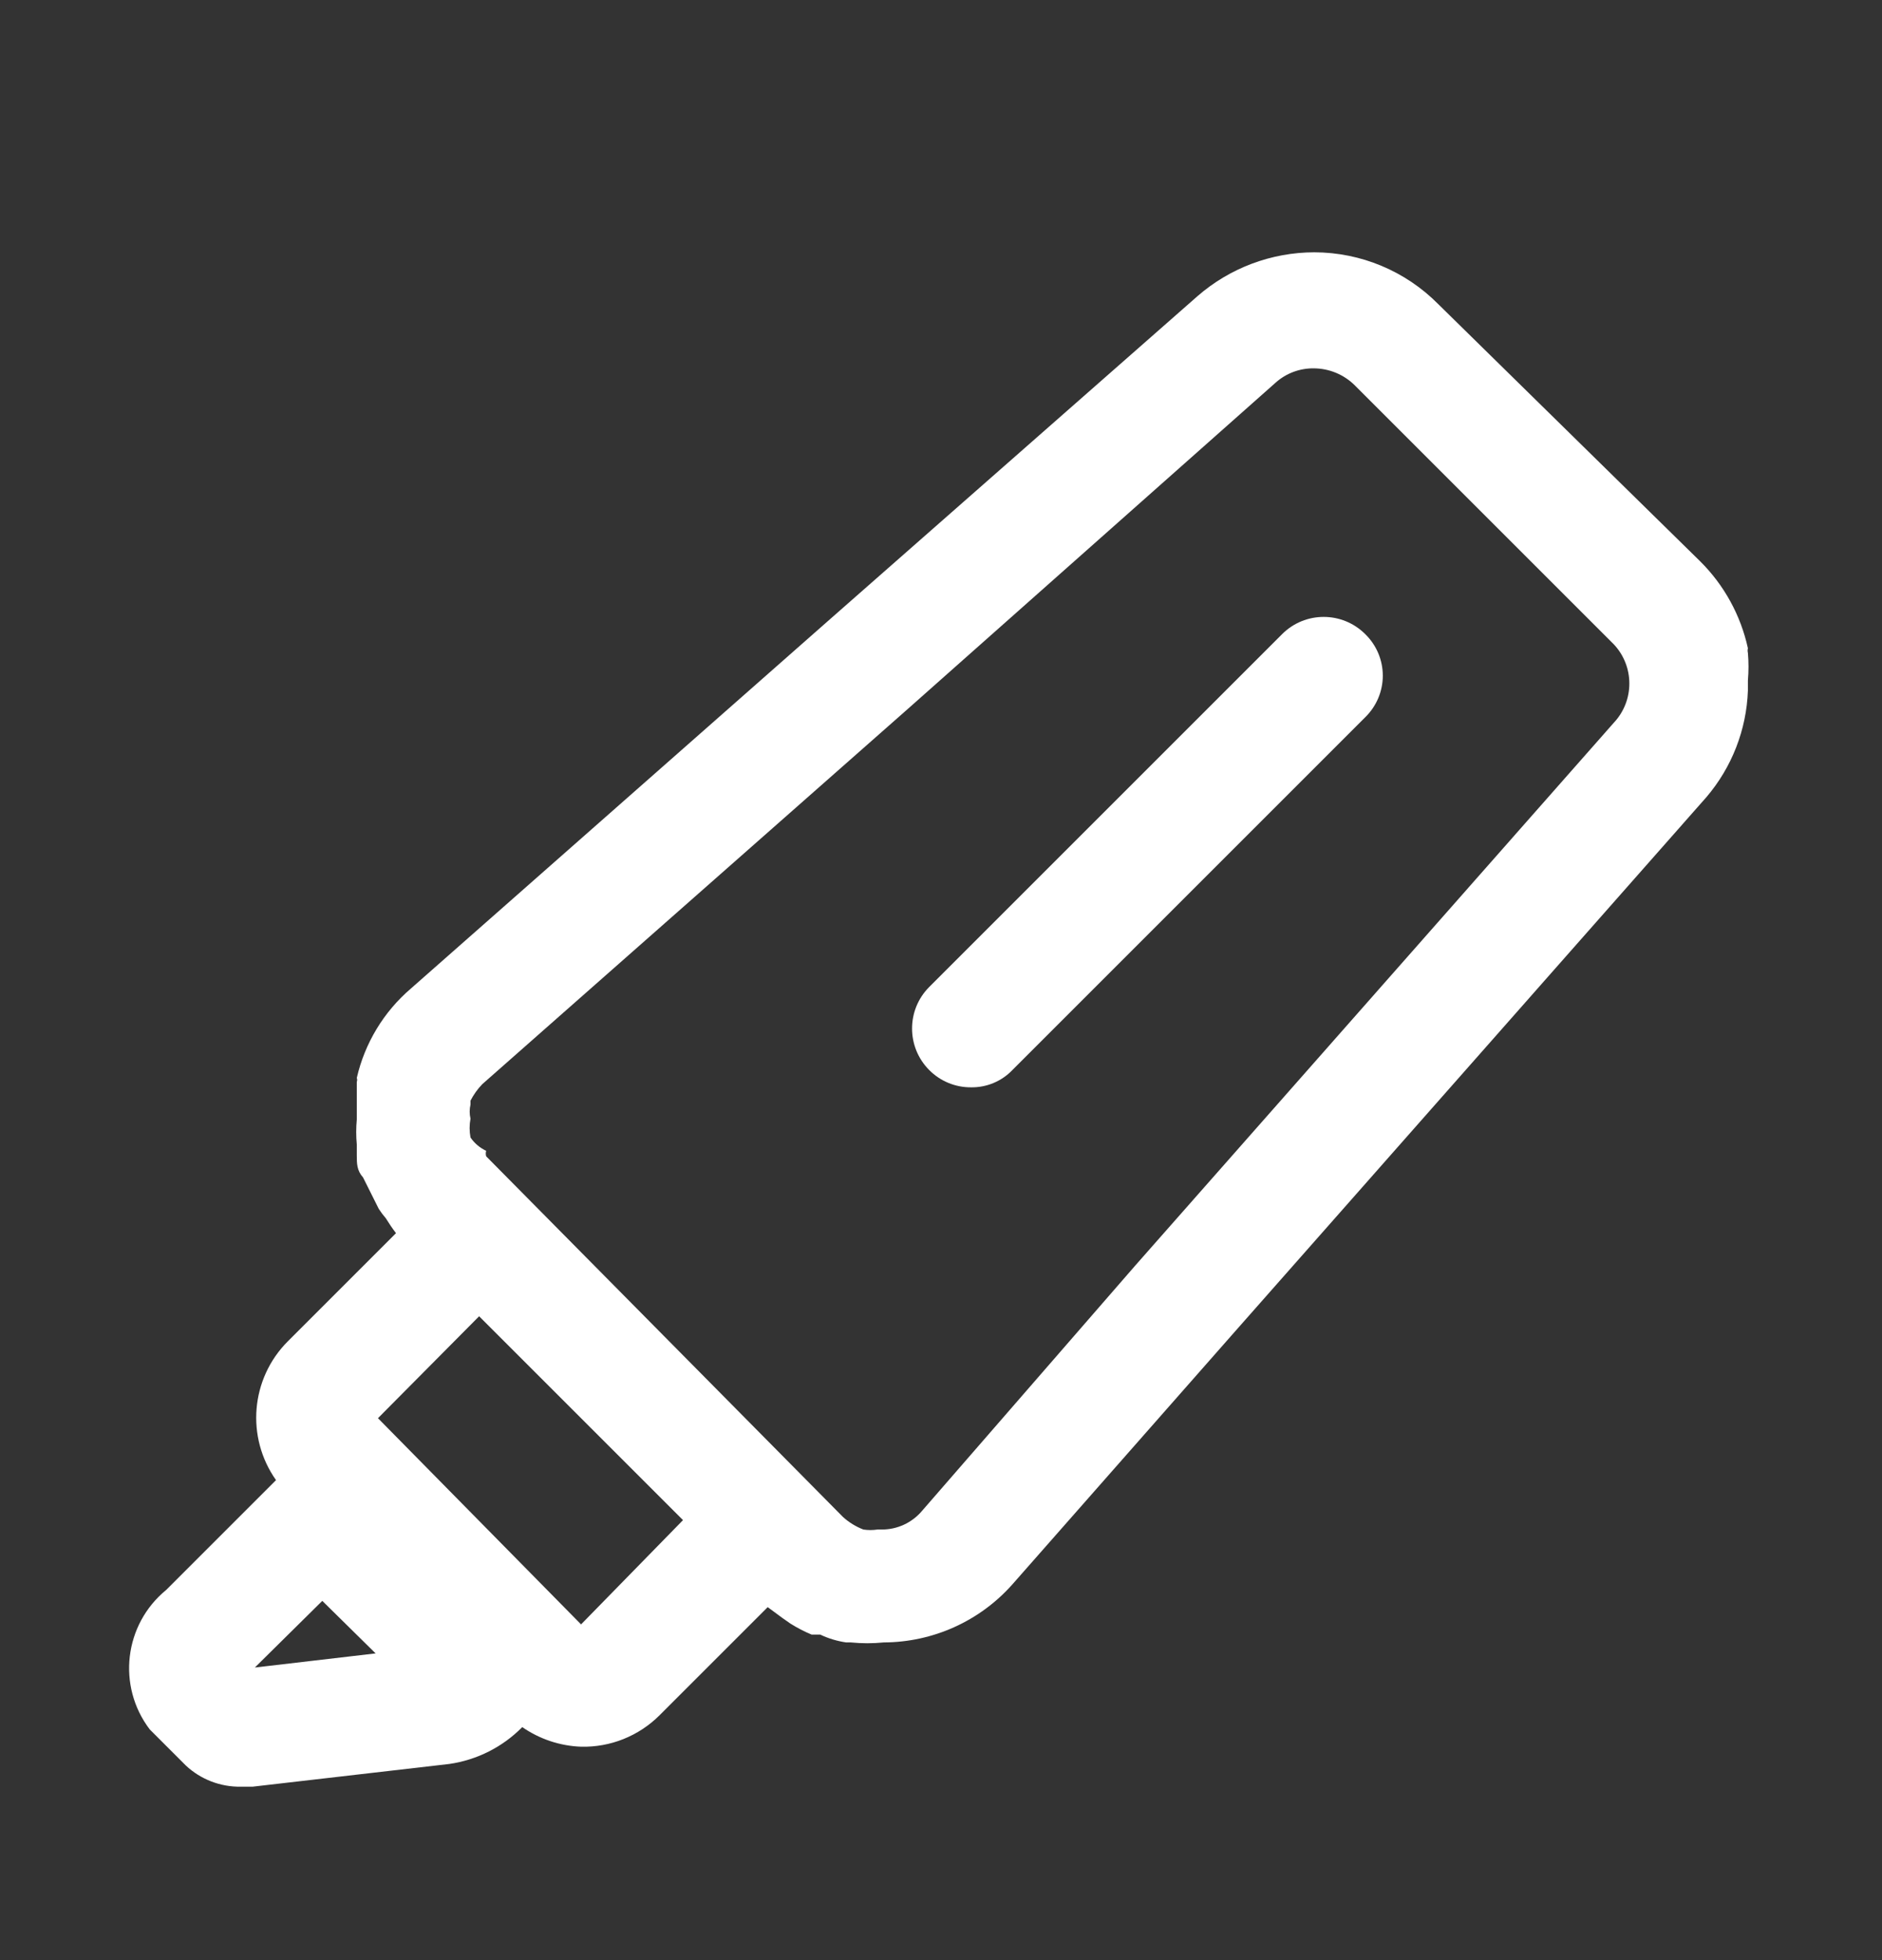<svg width="24" height="25" viewBox="0 0 24 25" fill="none" xmlns="http://www.w3.org/2000/svg">
<rect x="0" y="0" width="24" height="25" fill="#333333" stroke="none"/>
<path fill-rule="evenodd" clip-rule="evenodd" d="M22.29 8.678V8.808C22.272 9.308 22.085 9.787 21.76 10.168L15.7 17.038L12.91 20.208C12.494 20.677 11.897 20.946 11.27 20.948C11.13 20.962 10.99 20.962 10.85 20.948H10.79C10.676 20.931 10.564 20.898 10.46 20.848H10.35C10.256 20.809 10.166 20.762 10.08 20.708L9.98 20.638L9.79 20.498L8.41 21.878C8.145 22.142 7.784 22.287 7.41 22.278C7.141 22.268 6.881 22.181 6.66 22.028C6.41 22.282 6.083 22.447 5.73 22.498L3.22 22.788H3.07C2.811 22.792 2.559 22.695 2.37 22.518L1.91 22.058C1.489 21.505 1.582 20.718 2.12 20.278L3.52 18.878C3.133 18.33 3.196 17.583 3.67 17.108L5.05 15.728C5.003 15.667 4.96 15.603 4.92 15.538C4.887 15.5 4.857 15.46 4.83 15.418L4.63 15.018C4.55 14.928 4.55 14.838 4.55 14.738V14.598C4.54 14.491 4.54 14.384 4.55 14.278V13.798C4.556 13.782 4.556 13.764 4.55 13.748C4.652 13.304 4.894 12.904 5.24 12.608L10.55 7.928L15.27 3.778C15.683 3.418 16.212 3.219 16.76 3.218C17.354 3.219 17.922 3.456 18.34 3.878L21.68 7.158C21.986 7.461 22.198 7.847 22.29 8.268C22.285 8.287 22.285 8.308 22.29 8.328C22.3 8.444 22.3 8.561 22.29 8.678ZM11.24 19.508C11.441 19.51 11.631 19.422 11.76 19.268L14.48 16.138L20.58 9.218C20.844 8.937 20.844 8.499 20.58 8.218L17.28 4.918C17.14 4.777 16.949 4.698 16.75 4.698C16.573 4.697 16.402 4.761 16.27 4.878L11.57 9.048L6.15 13.828C6.09 13.89 6.04 13.961 6 14.038V14.088C5.986 14.147 5.986 14.209 6 14.268C5.985 14.347 5.985 14.428 6 14.508C6.05 14.581 6.119 14.64 6.2 14.678C6.193 14.701 6.193 14.725 6.2 14.748L10.75 19.348C10.826 19.417 10.914 19.471 11.01 19.508C11.07 19.517 11.13 19.517 11.19 19.508H11.24ZM3.25 21.268L4.11 20.418L4.79 21.088L3.25 21.268ZM4.82 18.088L7.41 20.718L8.71 19.388L6.11 16.788L4.82 18.088Z" fill="white"/>
<path d="M16.35 8.088L11.85 12.588C11.558 12.881 11.558 13.355 11.85 13.648C11.99 13.789 12.181 13.869 12.38 13.868C12.58 13.872 12.772 13.792 12.91 13.648L17.41 9.148C17.553 9.008 17.634 8.817 17.634 8.618C17.634 8.418 17.553 8.227 17.41 8.088C17.117 7.795 16.643 7.795 16.35 8.088Z" fill="white"/>
</svg>
